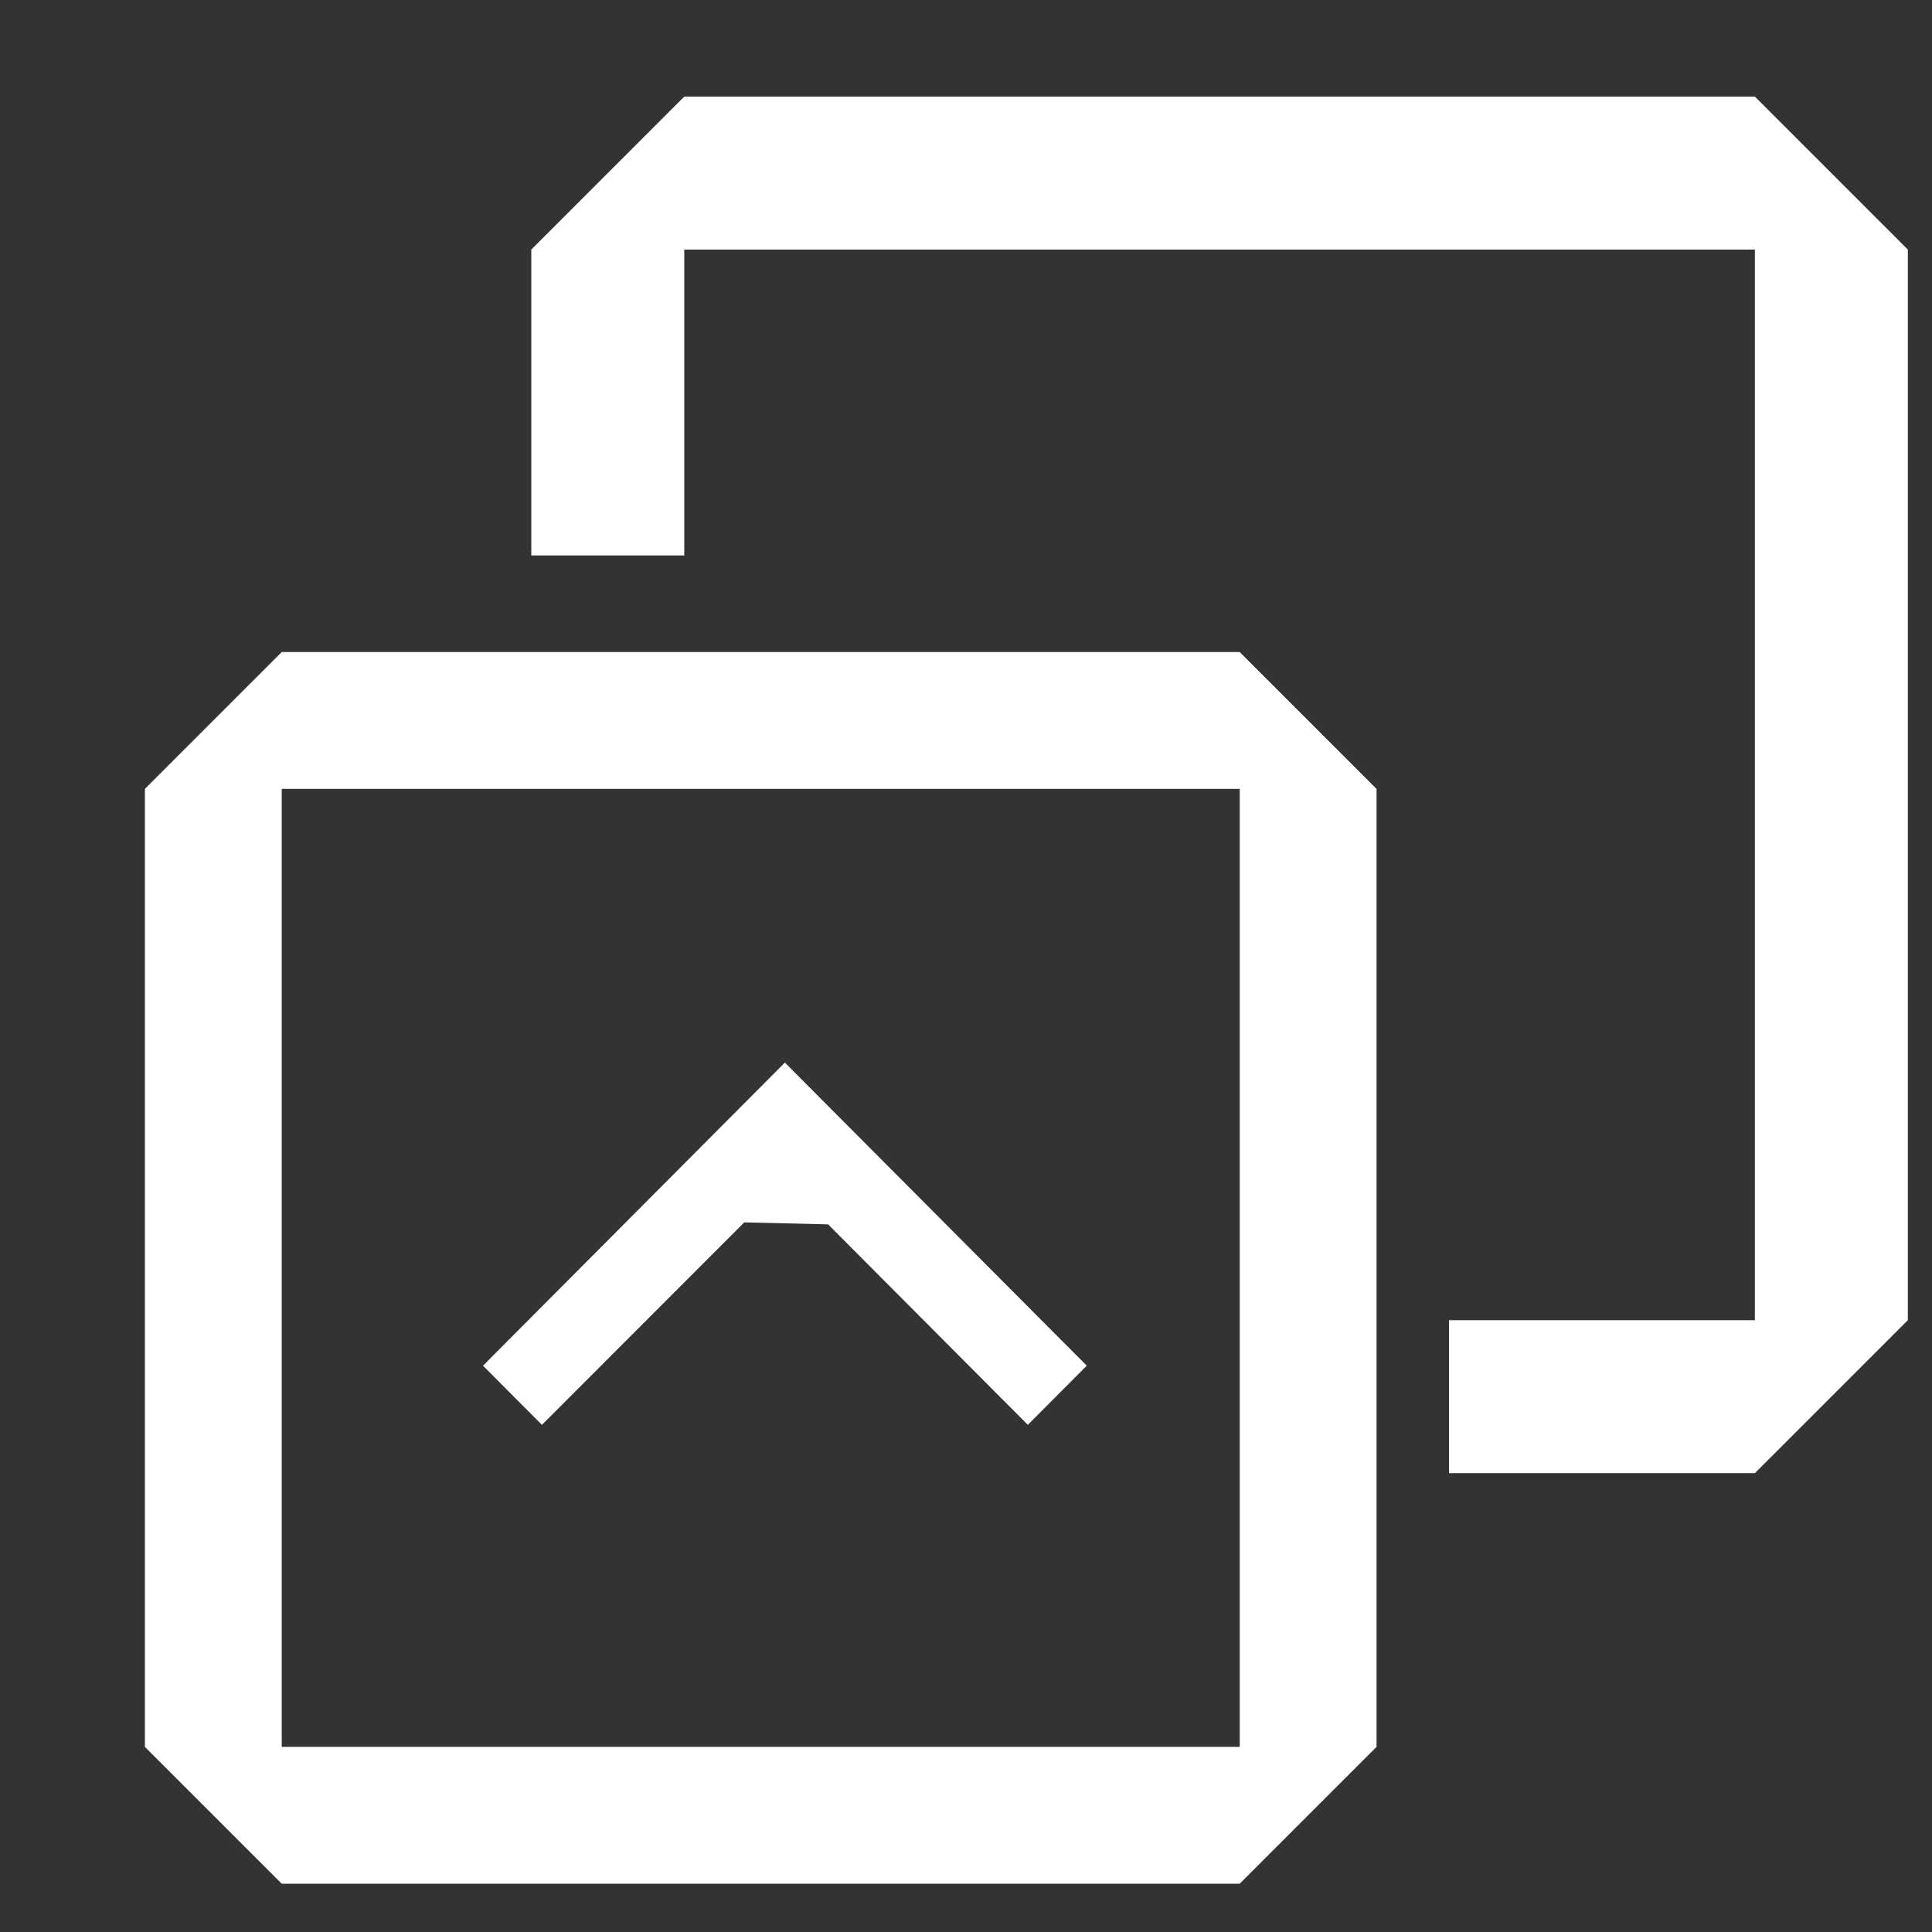<svg width="40" height="40" viewBox="0 0 40 40" fill="none" xmlns="http://www.w3.org/2000/svg">
<rect x="0" y="0" width="40" height="40" fill="#333333" stroke="none"/>
<g clip-path="url(#clip0_540_25811)">
<path fill-rule="evenodd" clip-rule="evenodd" d="M11 5.167L14.167 2H36.333L39.5 5.167V27.333L36.333 30.5H30V27.333H36.333V5.167H14.167V11.5H11V5.167ZM5.833 13.5L3 16.333V36.167L5.833 39H25.667L28.5 36.167V16.333L25.667 13.5H5.833ZM25.667 16.333H5.833V36.167H25.667V16.333Z" fill="white"/>
<path fill-rule="evenodd" clip-rule="evenodd" d="M11.22 29.5L15.409 25.308L17.145 25.349L21.28 29.5L22.5 28.275L16.25 22L10 28.275L11.22 29.5ZM10.212 45.745L10.212 47.827L24.789 47.827L24.789 45.745L10.212 45.745Z" fill="white"/>
</g>
<defs>
<clipPath id="clip0_540_25811">
<rect width="40" height="40" fill="white"/>
</clipPath>
</defs>
</svg>
